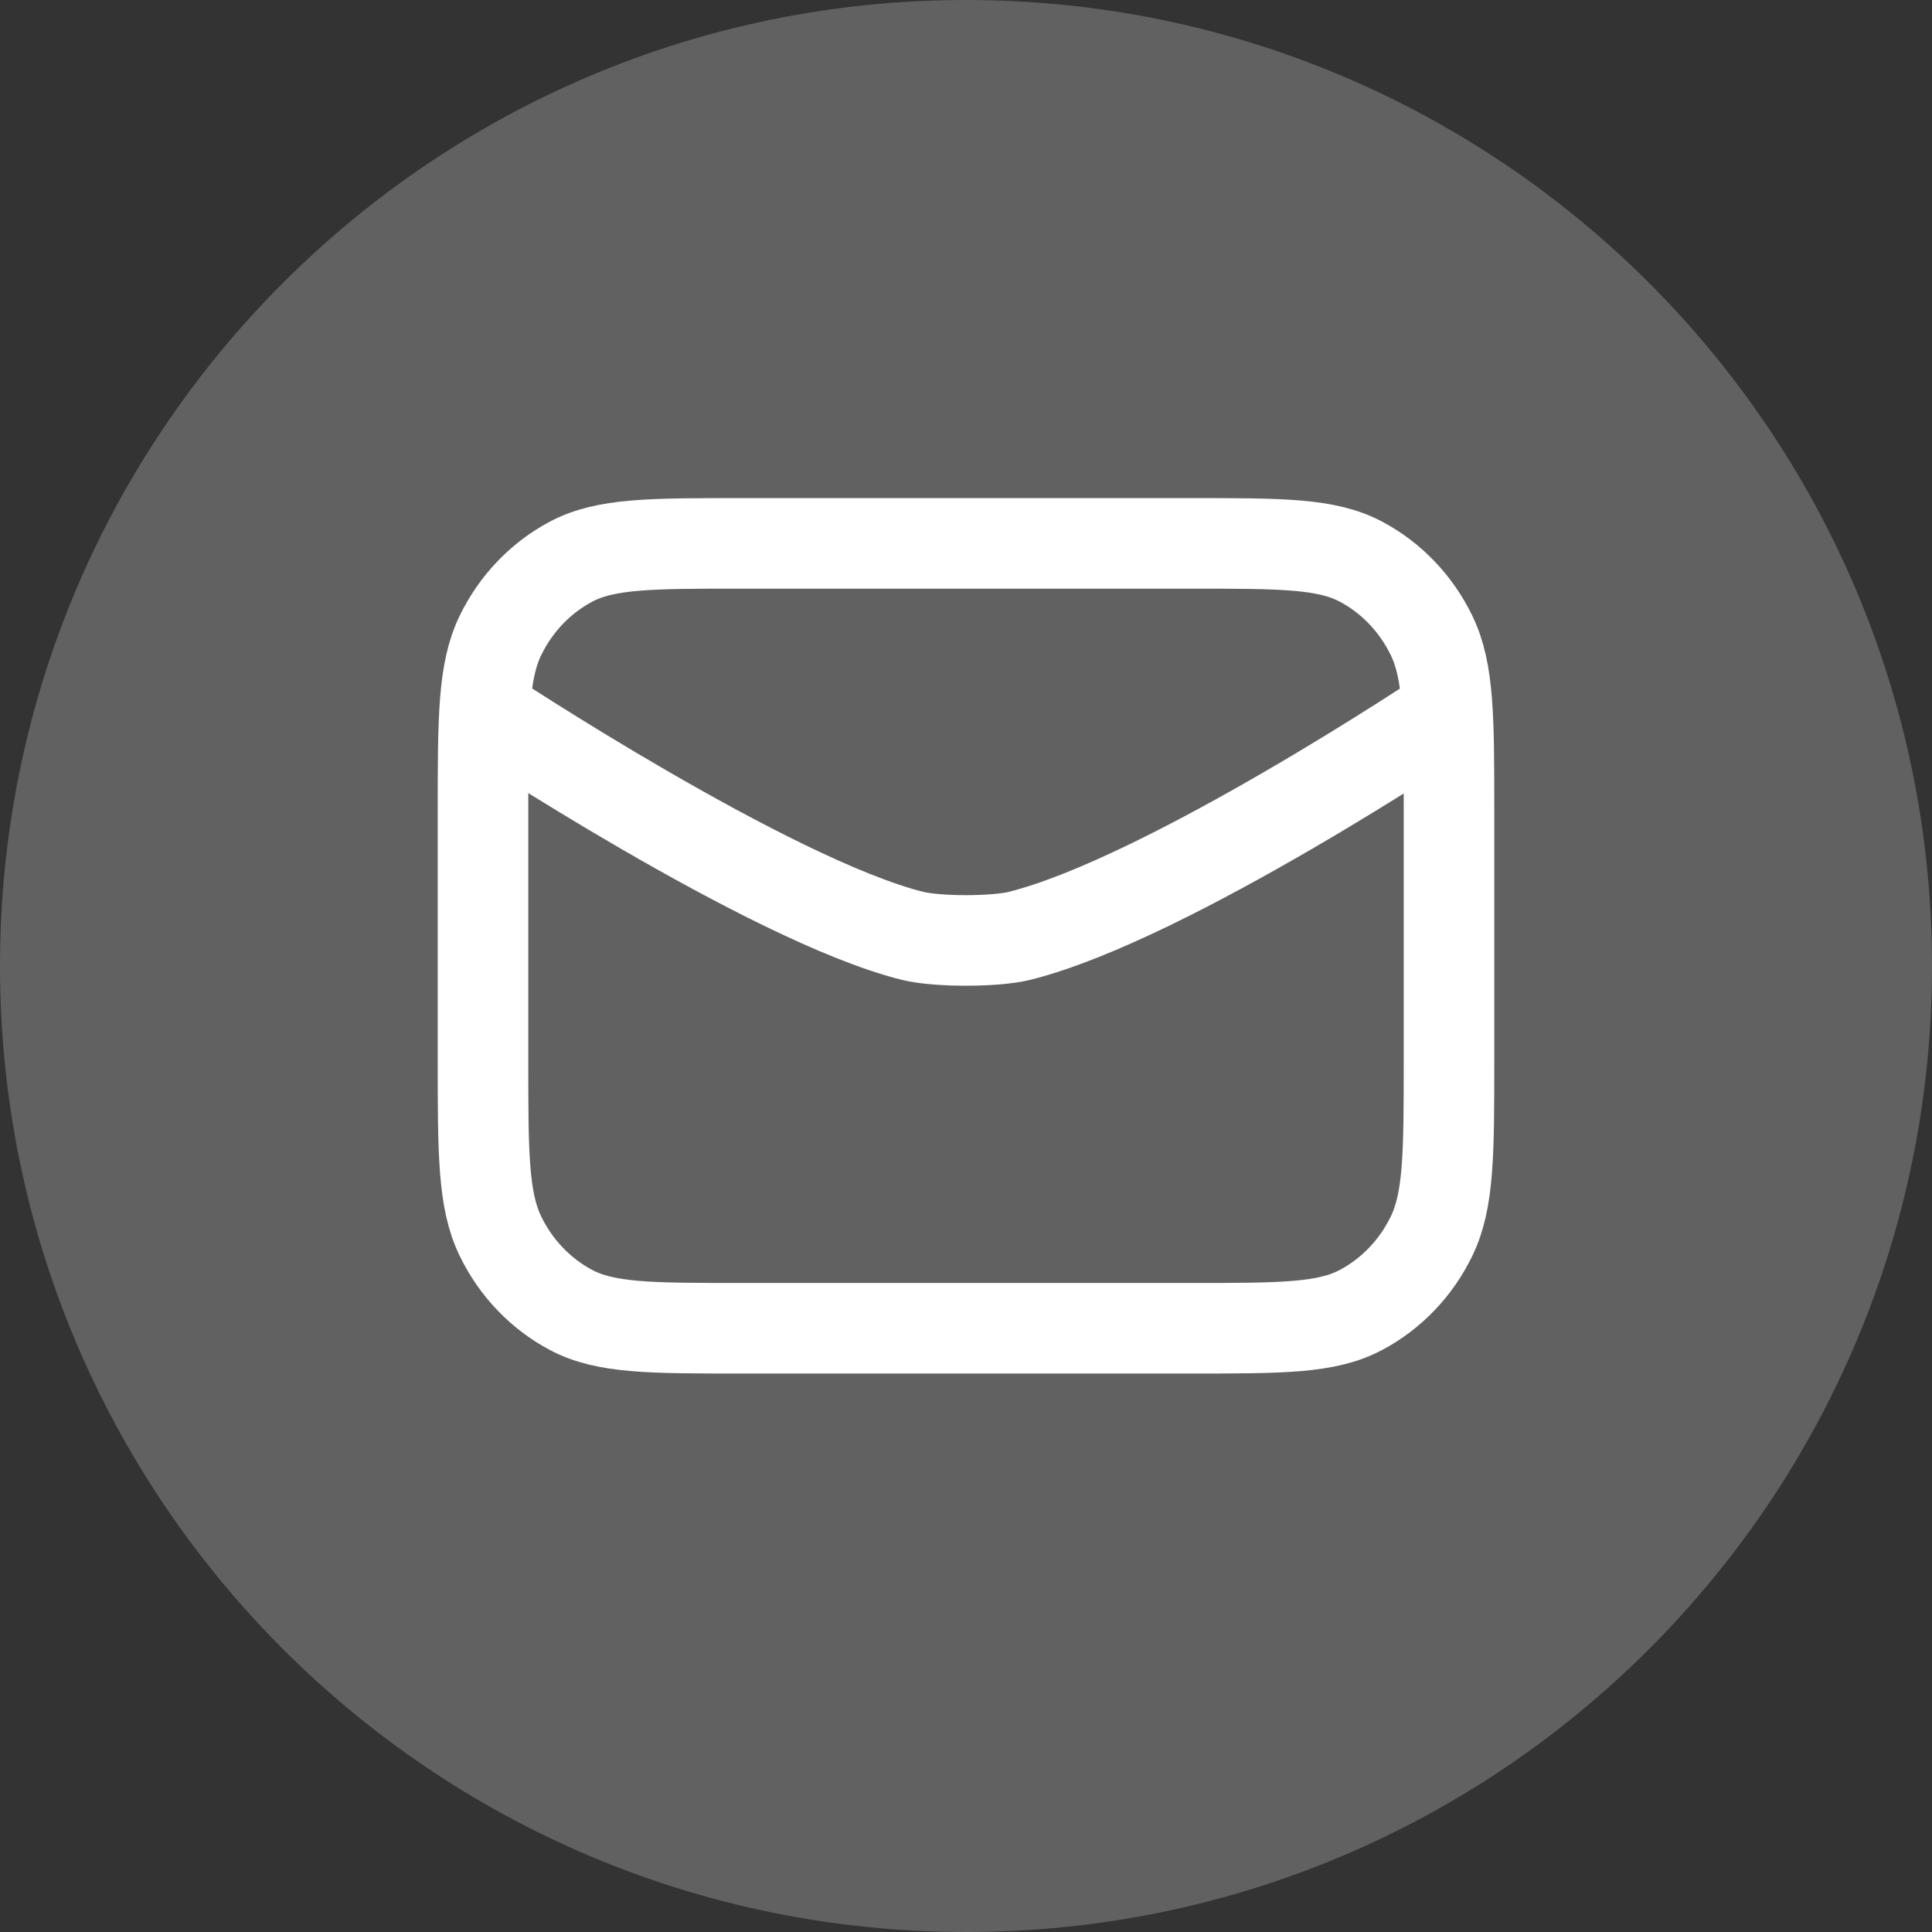 <svg width="32" height="32" viewBox="0 0 32 32" fill="none" xmlns="http://www.w3.org/2000/svg">
<rect x="0" y="0" width="32" height="32" fill="#333333" stroke="none"/>
<path d="M0 16C0 24.837 7.163 32 16 32C24.837 32 32 24.837 32 16C32 7.163 24.837 0 16 0C7.163 0 0 7.163 0 16Z" fill="#616161"/>
<path d="M8.026 11.786C8.026 11.786 12.744 14.907 15.111 15.5C15.52 15.602 16.48 15.602 16.889 15.5C19.346 14.885 23.974 11.786 23.974 11.786M12.267 22H19.733C21.227 22 21.974 22 22.544 21.696C23.046 21.429 23.454 21.003 23.709 20.479C24 19.883 24 19.103 24 17.543V13.457C24 11.897 24 11.117 23.709 10.521C23.454 9.997 23.046 9.571 22.544 9.304C21.974 9 21.227 9 19.733 9H12.267C10.773 9 10.027 9 9.456 9.304C8.954 9.571 8.546 9.997 8.291 10.521C8 11.117 8 11.897 8 13.457V17.543C8 19.103 8 19.883 8.291 20.479C8.546 21.003 8.954 21.429 9.456 21.696C10.027 22 10.773 22 12.267 22Z" stroke="white" stroke-width="1.5" stroke-linecap="round" stroke-linejoin="round"/>
</svg>
